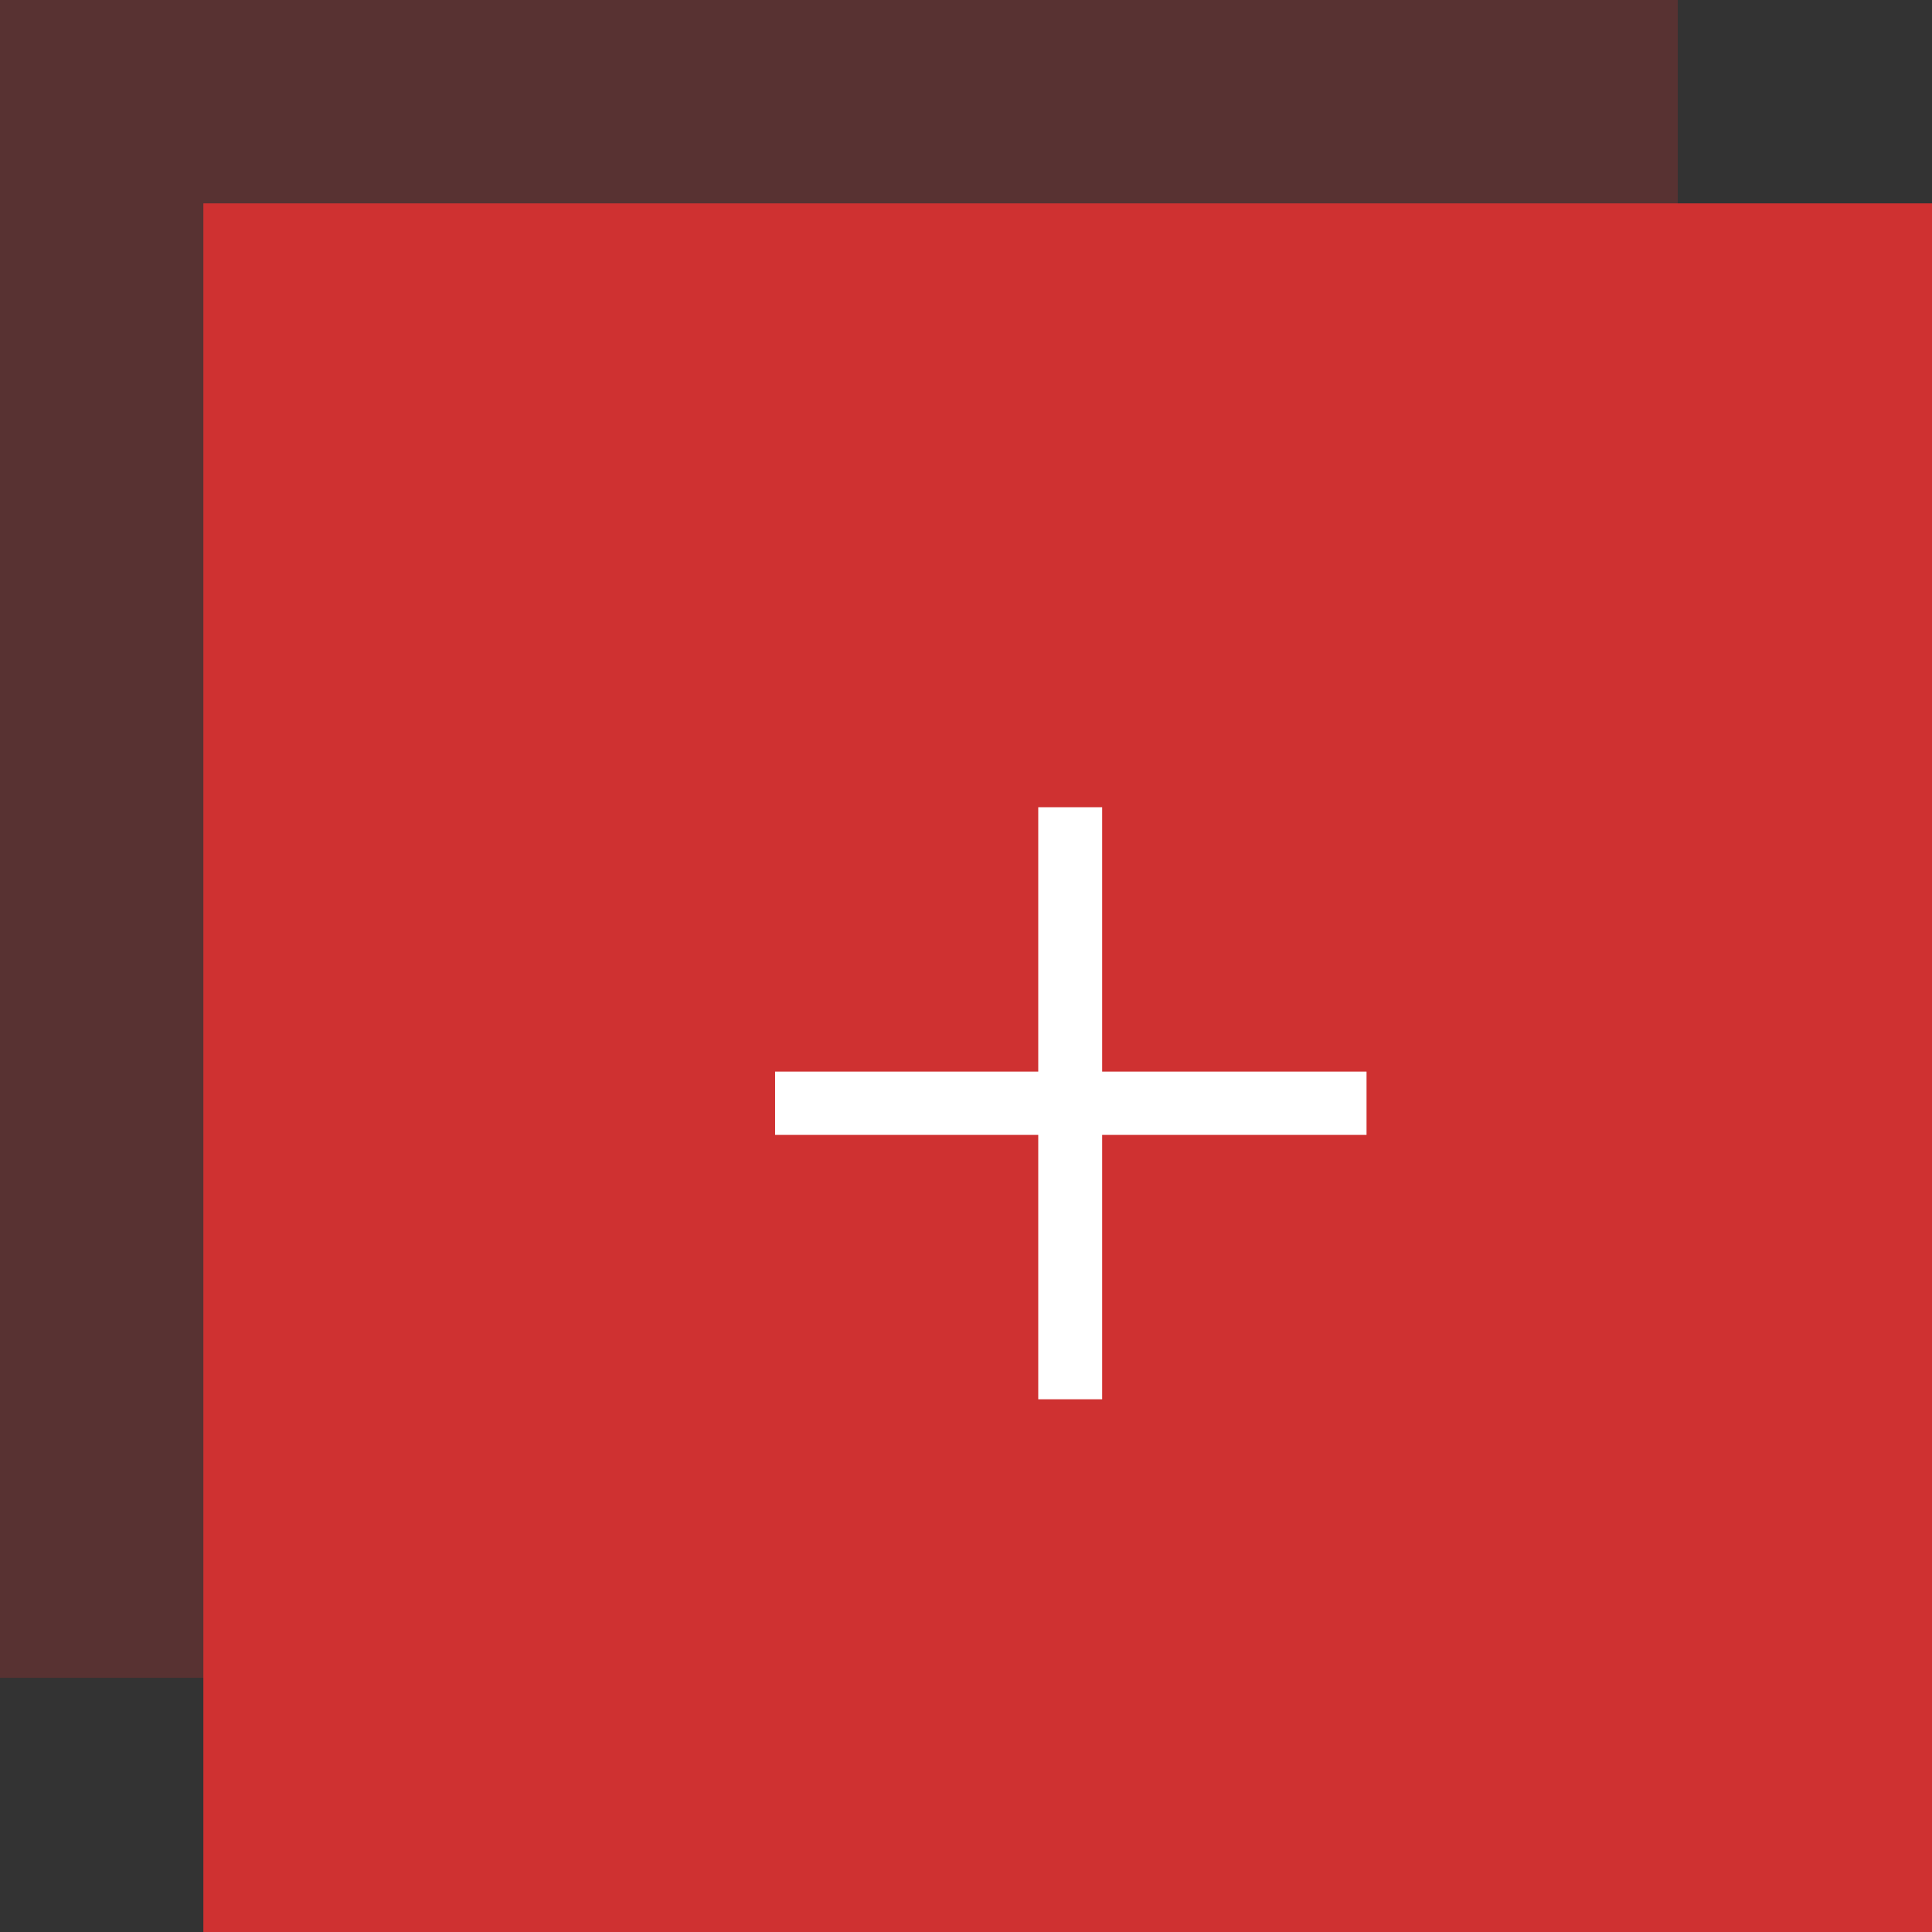 <?xml version="1.0" encoding="UTF-8"?> <svg xmlns="http://www.w3.org/2000/svg" width="38" height="38" viewBox="0 0 38 38" fill="none"><rect x="0" y="0" width="38" height="38" fill="#333333" stroke="none"/> <rect y="6.10352e-05" width="33" height="33" fill="#CF3131" fill-opacity="0.24"></rect> <rect x="4" y="4" width="34" height="34" fill="#CF3131"></rect> <path d="M21.678 22.322V27.522H20.421V22.322H15.245V21.077H20.421V15.877H21.678V21.077H26.878V22.322H21.678Z" fill="white"></path> </svg> 